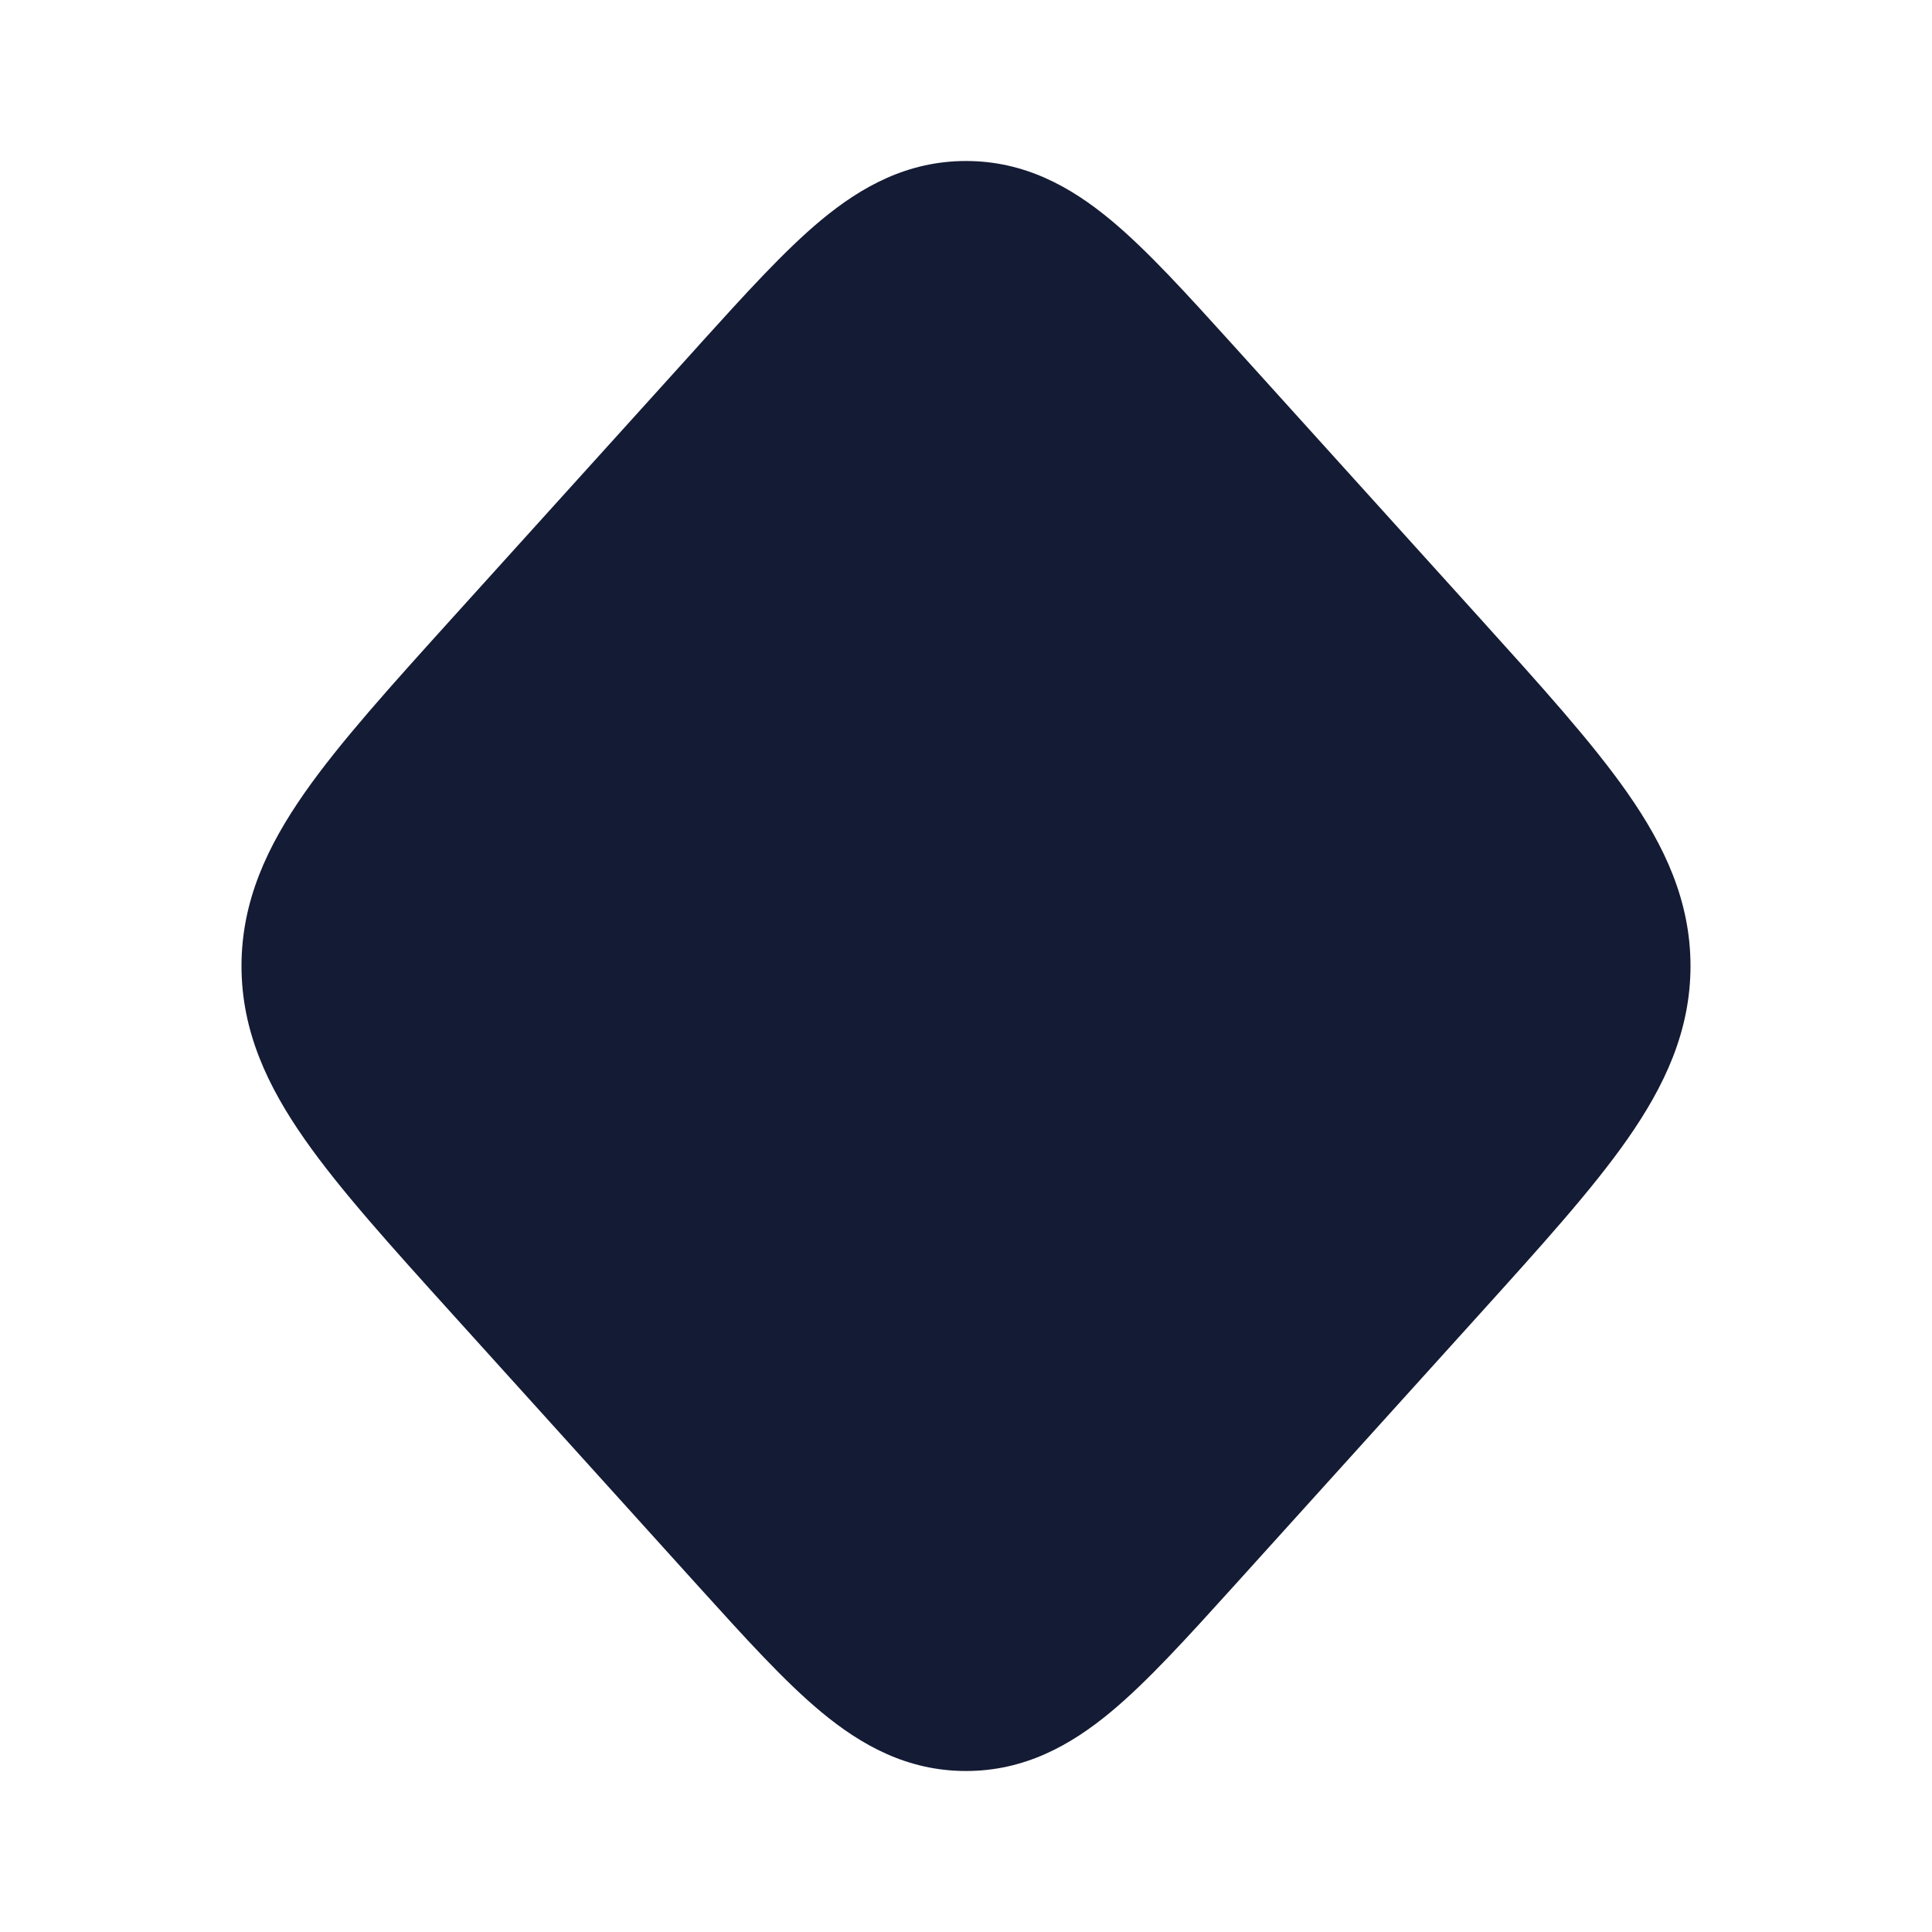 <svg width="24" height="24" viewBox="0 0 24 24" fill="none" xmlns="http://www.w3.org/2000/svg">
<path d="M10.203 2.732C10.702 2.318 11.274 2 12 2C12.726 2 13.298 2.318 13.797 2.732C14.255 3.112 14.749 3.659 15.314 4.283L15.314 4.283L18.375 7.67L18.375 7.67C19.141 8.518 19.779 9.223 20.217 9.85C20.677 10.508 21 11.191 21 12C21 12.809 20.677 13.492 20.217 14.15C19.779 14.777 19.141 15.482 18.375 16.33L15.314 19.717C14.749 20.341 14.255 20.888 13.797 21.268C13.298 21.682 12.726 22 12 22C11.274 22 10.702 21.682 10.203 21.268C9.745 20.888 9.251 20.341 8.686 19.717L8.686 19.717L5.625 16.33L5.625 16.33C4.859 15.482 4.221 14.777 3.783 14.15C3.323 13.492 3 12.809 3 12C3 11.191 3.323 10.508 3.783 9.85C4.221 9.223 4.859 8.518 5.625 7.67L5.625 7.67L8.64 4.335L8.686 4.283L8.686 4.283C9.251 3.659 9.745 3.112 10.203 2.732Z" fill="#141B34"/>
</svg>
